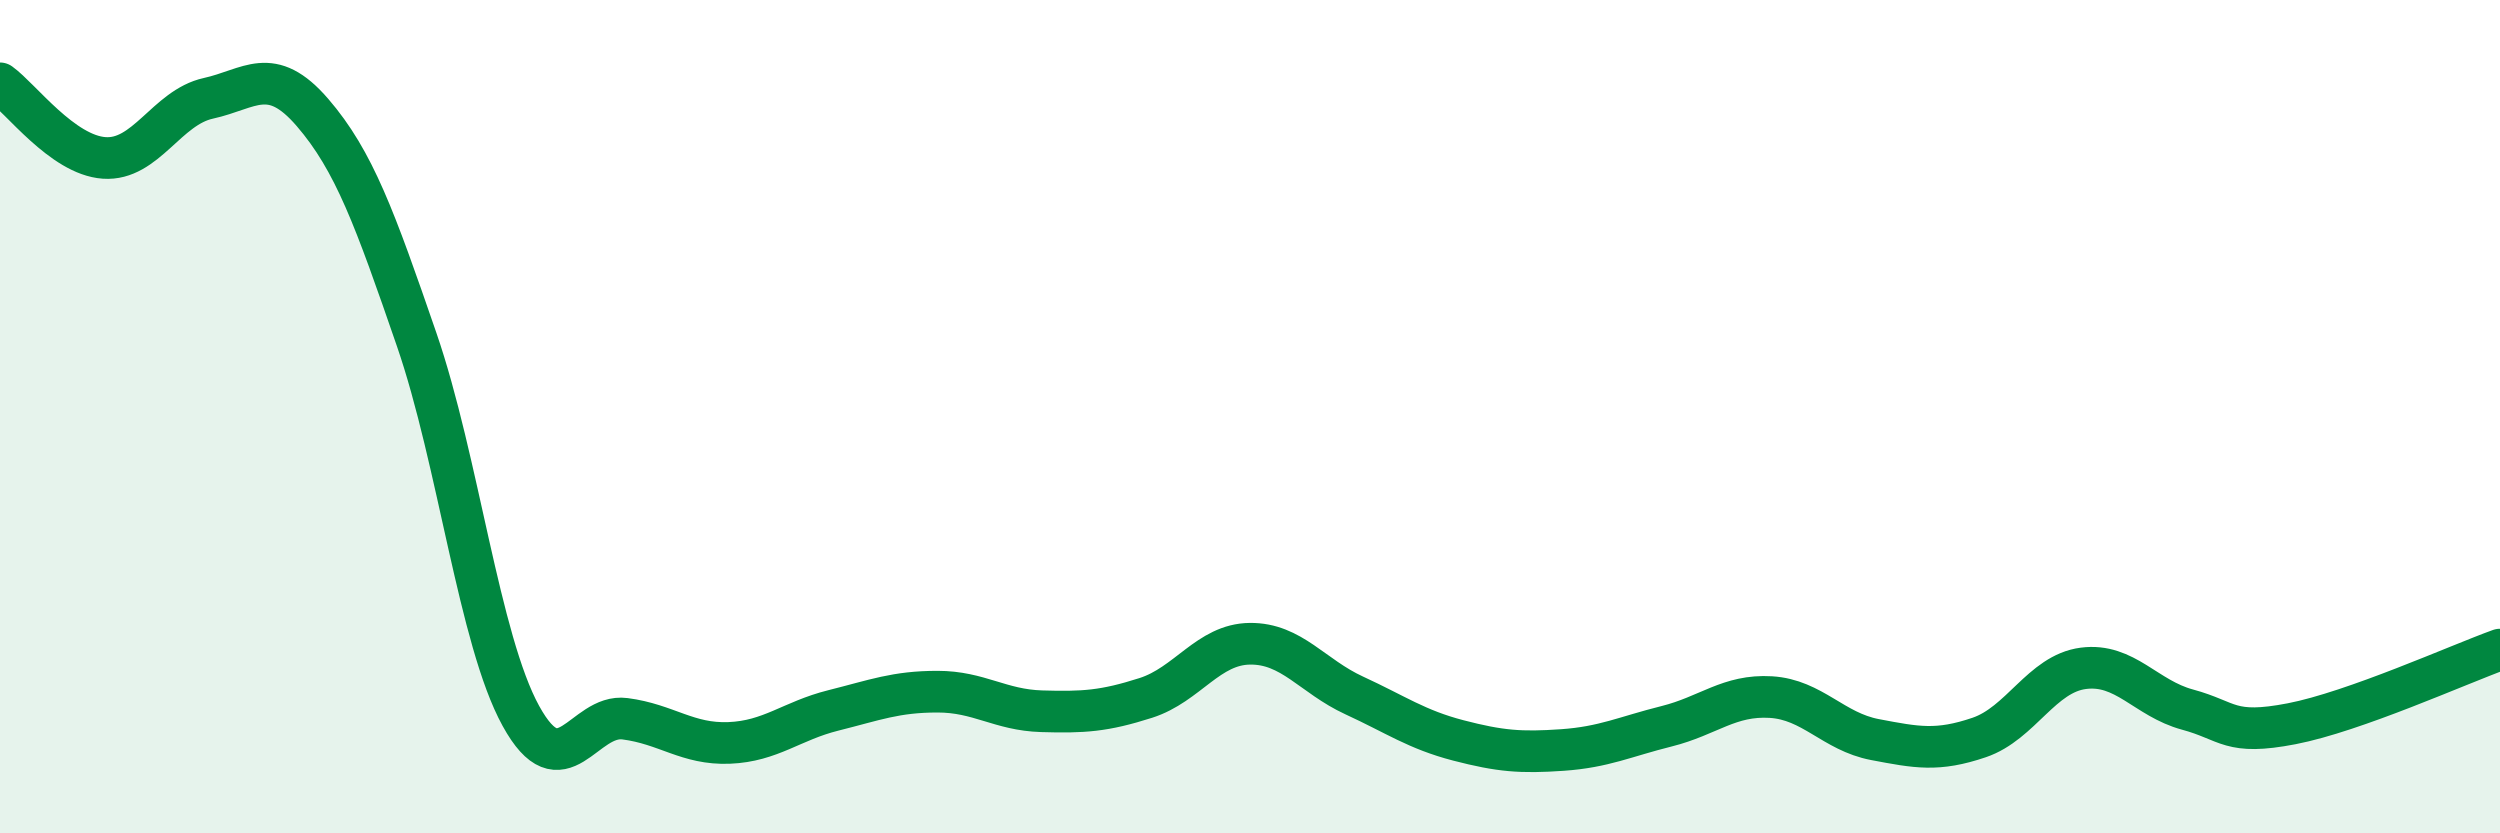 
    <svg width="60" height="20" viewBox="0 0 60 20" xmlns="http://www.w3.org/2000/svg">
      <path
        d="M 0,2 C 0.5,2.36 1.5,3.72 2.5,3.79 C 3.5,3.86 4,2.58 5,2.36 C 6,2.14 6.5,1.54 7.5,2.7 C 8.5,3.86 9,5.25 10,8.15 C 11,11.05 11.5,15.36 12.5,17.18 C 13.5,19 14,17.12 15,17.25 C 16,17.38 16.5,17.87 17.5,17.83 C 18.5,17.79 19,17.3 20,17.05 C 21,16.8 21.5,16.6 22.5,16.6 C 23.5,16.6 24,17.04 25,17.07 C 26,17.1 26.5,17.07 27.5,16.75 C 28.5,16.43 29,15.46 30,15.45 C 31,15.44 31.5,16.23 32.5,16.69 C 33.5,17.15 34,17.51 35,17.77 C 36,18.03 36.5,18.07 37.5,18 C 38.5,17.93 39,17.68 40,17.43 C 41,17.18 41.5,16.67 42.5,16.73 C 43.5,16.79 44,17.56 45,17.75 C 46,17.94 46.5,18.04 47.5,17.7 C 48.5,17.36 49,16.17 50,16.04 C 51,15.91 51.5,16.76 52.5,17.03 C 53.5,17.3 53.5,17.66 55,17.37 C 56.5,17.08 59,15.95 60,15.59L60 20L0 20Z"
        fill="#008740"
        opacity="0.1"
        stroke-linecap="round"
        stroke-linejoin="round"
      />
      <path
        d="M 0,2 C 0.5,2.36 1.5,3.72 2.5,3.79 C 3.5,3.86 4,2.58 5,2.36 C 6,2.14 6.5,1.54 7.5,2.7 C 8.5,3.86 9,5.25 10,8.15 C 11,11.05 11.5,15.36 12.5,17.18 C 13.5,19 14,17.12 15,17.25 C 16,17.38 16.5,17.87 17.5,17.83 C 18.5,17.79 19,17.3 20,17.05 C 21,16.8 21.5,16.6 22.5,16.6 C 23.5,16.6 24,17.04 25,17.07 C 26,17.1 26.5,17.07 27.5,16.75 C 28.5,16.43 29,15.46 30,15.45 C 31,15.44 31.5,16.23 32.5,16.69 C 33.5,17.15 34,17.51 35,17.77 C 36,18.03 36.5,18.07 37.5,18 C 38.5,17.93 39,17.68 40,17.43 C 41,17.18 41.5,16.67 42.5,16.73 C 43.5,16.79 44,17.56 45,17.75 C 46,17.94 46.5,18.04 47.5,17.7 C 48.5,17.36 49,16.17 50,16.04 C 51,15.91 51.5,16.76 52.5,17.03 C 53.5,17.3 53.5,17.66 55,17.37 C 56.5,17.08 59,15.95 60,15.59"
        stroke="#008740"
        stroke-width="1"
        fill="none"
        stroke-linecap="round"
        stroke-linejoin="round"
      />
    </svg>
  